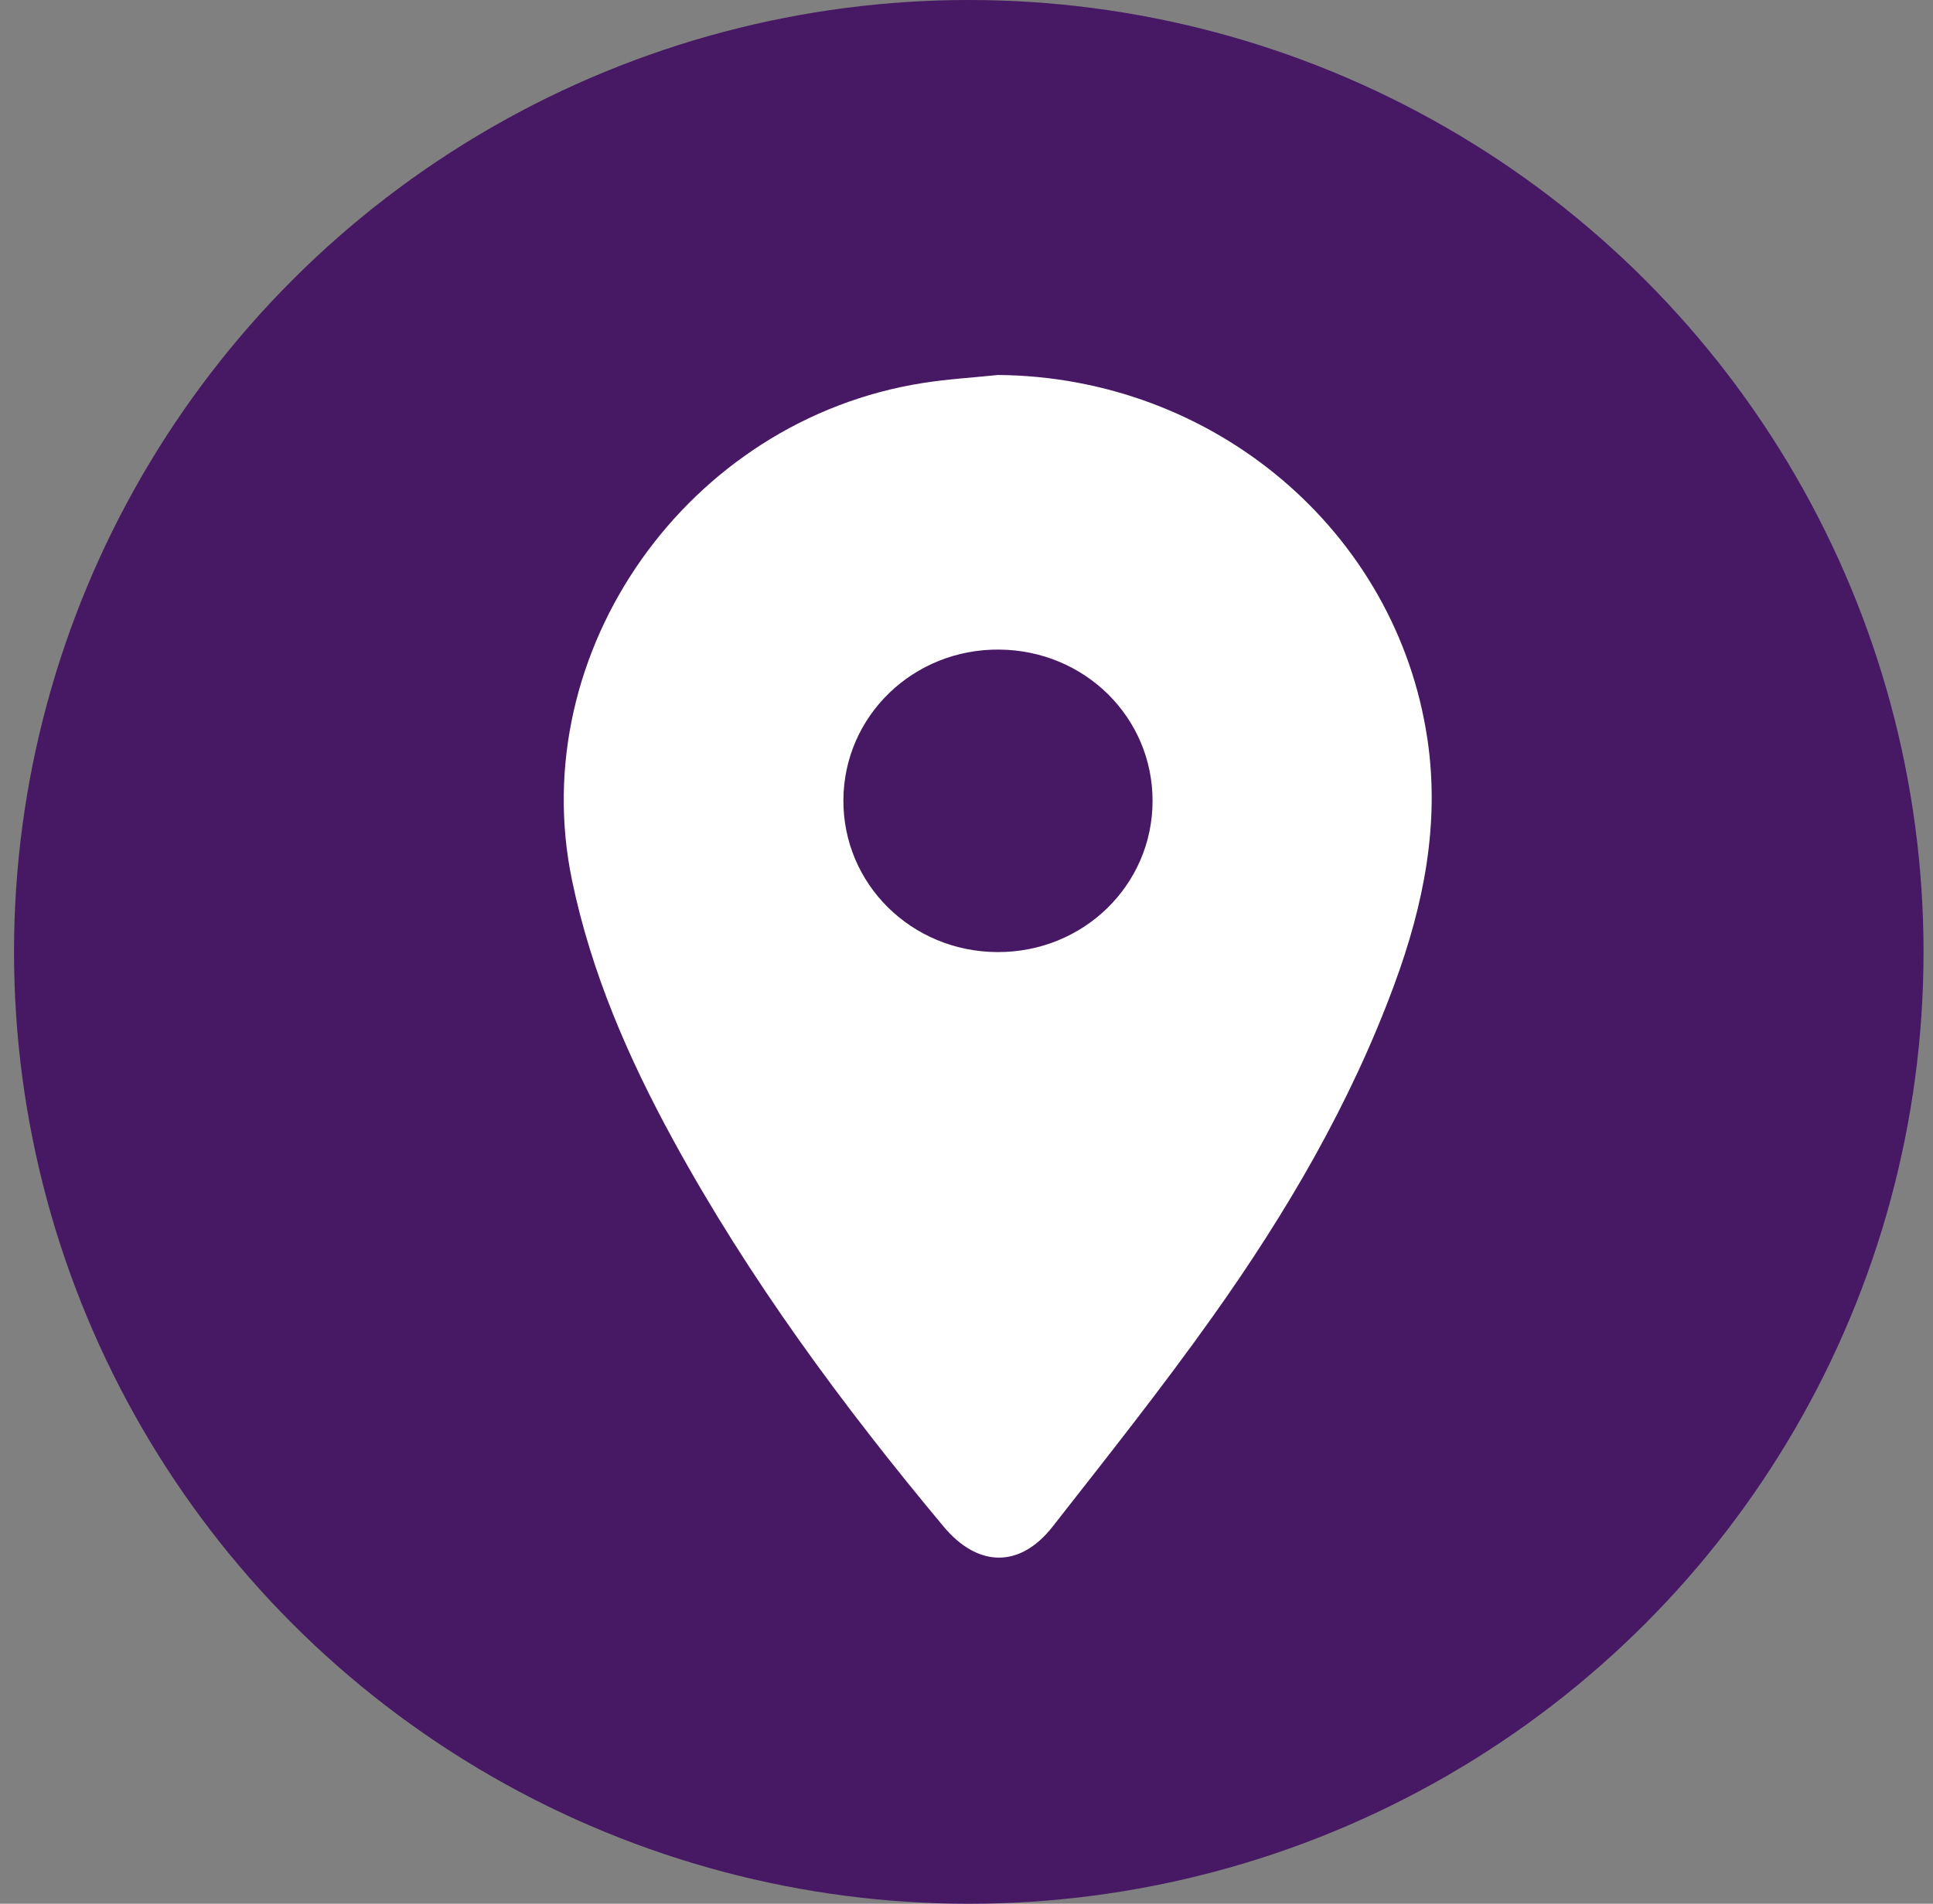 <svg xmlns="http://www.w3.org/2000/svg" width="67" height="66" viewBox="0 0 67 66" fill="none"><rect x="0" y="0" width="67" height="66" fill="#808080" stroke="none"/><ellipse cx="33.579" cy="33" rx="33.093" ry="33" fill="#471864"></ellipse><path d="M49.475 25.62C48.407 18.41 42.071 13.059 34.59 13C33.725 13.091 32.854 13.141 31.994 13.277C23.828 14.559 18.179 22.583 19.826 30.513C20.49 33.714 21.776 36.676 23.34 39.534C25.961 44.329 29.197 48.715 32.703 52.92C33.888 54.341 35.346 54.376 36.48 52.931C38.368 50.521 40.273 48.121 42.042 45.63C44.595 42.04 46.81 38.257 48.333 34.121C49.347 31.369 49.911 28.558 49.476 25.621L49.475 25.62ZM34.57 33.007C31.589 32.994 29.214 30.645 29.233 27.728C29.253 24.812 31.662 22.491 34.639 22.52C37.601 22.547 39.955 24.874 39.949 27.773C39.944 30.69 37.547 33.02 34.57 33.007Z" fill="white"></path></svg>